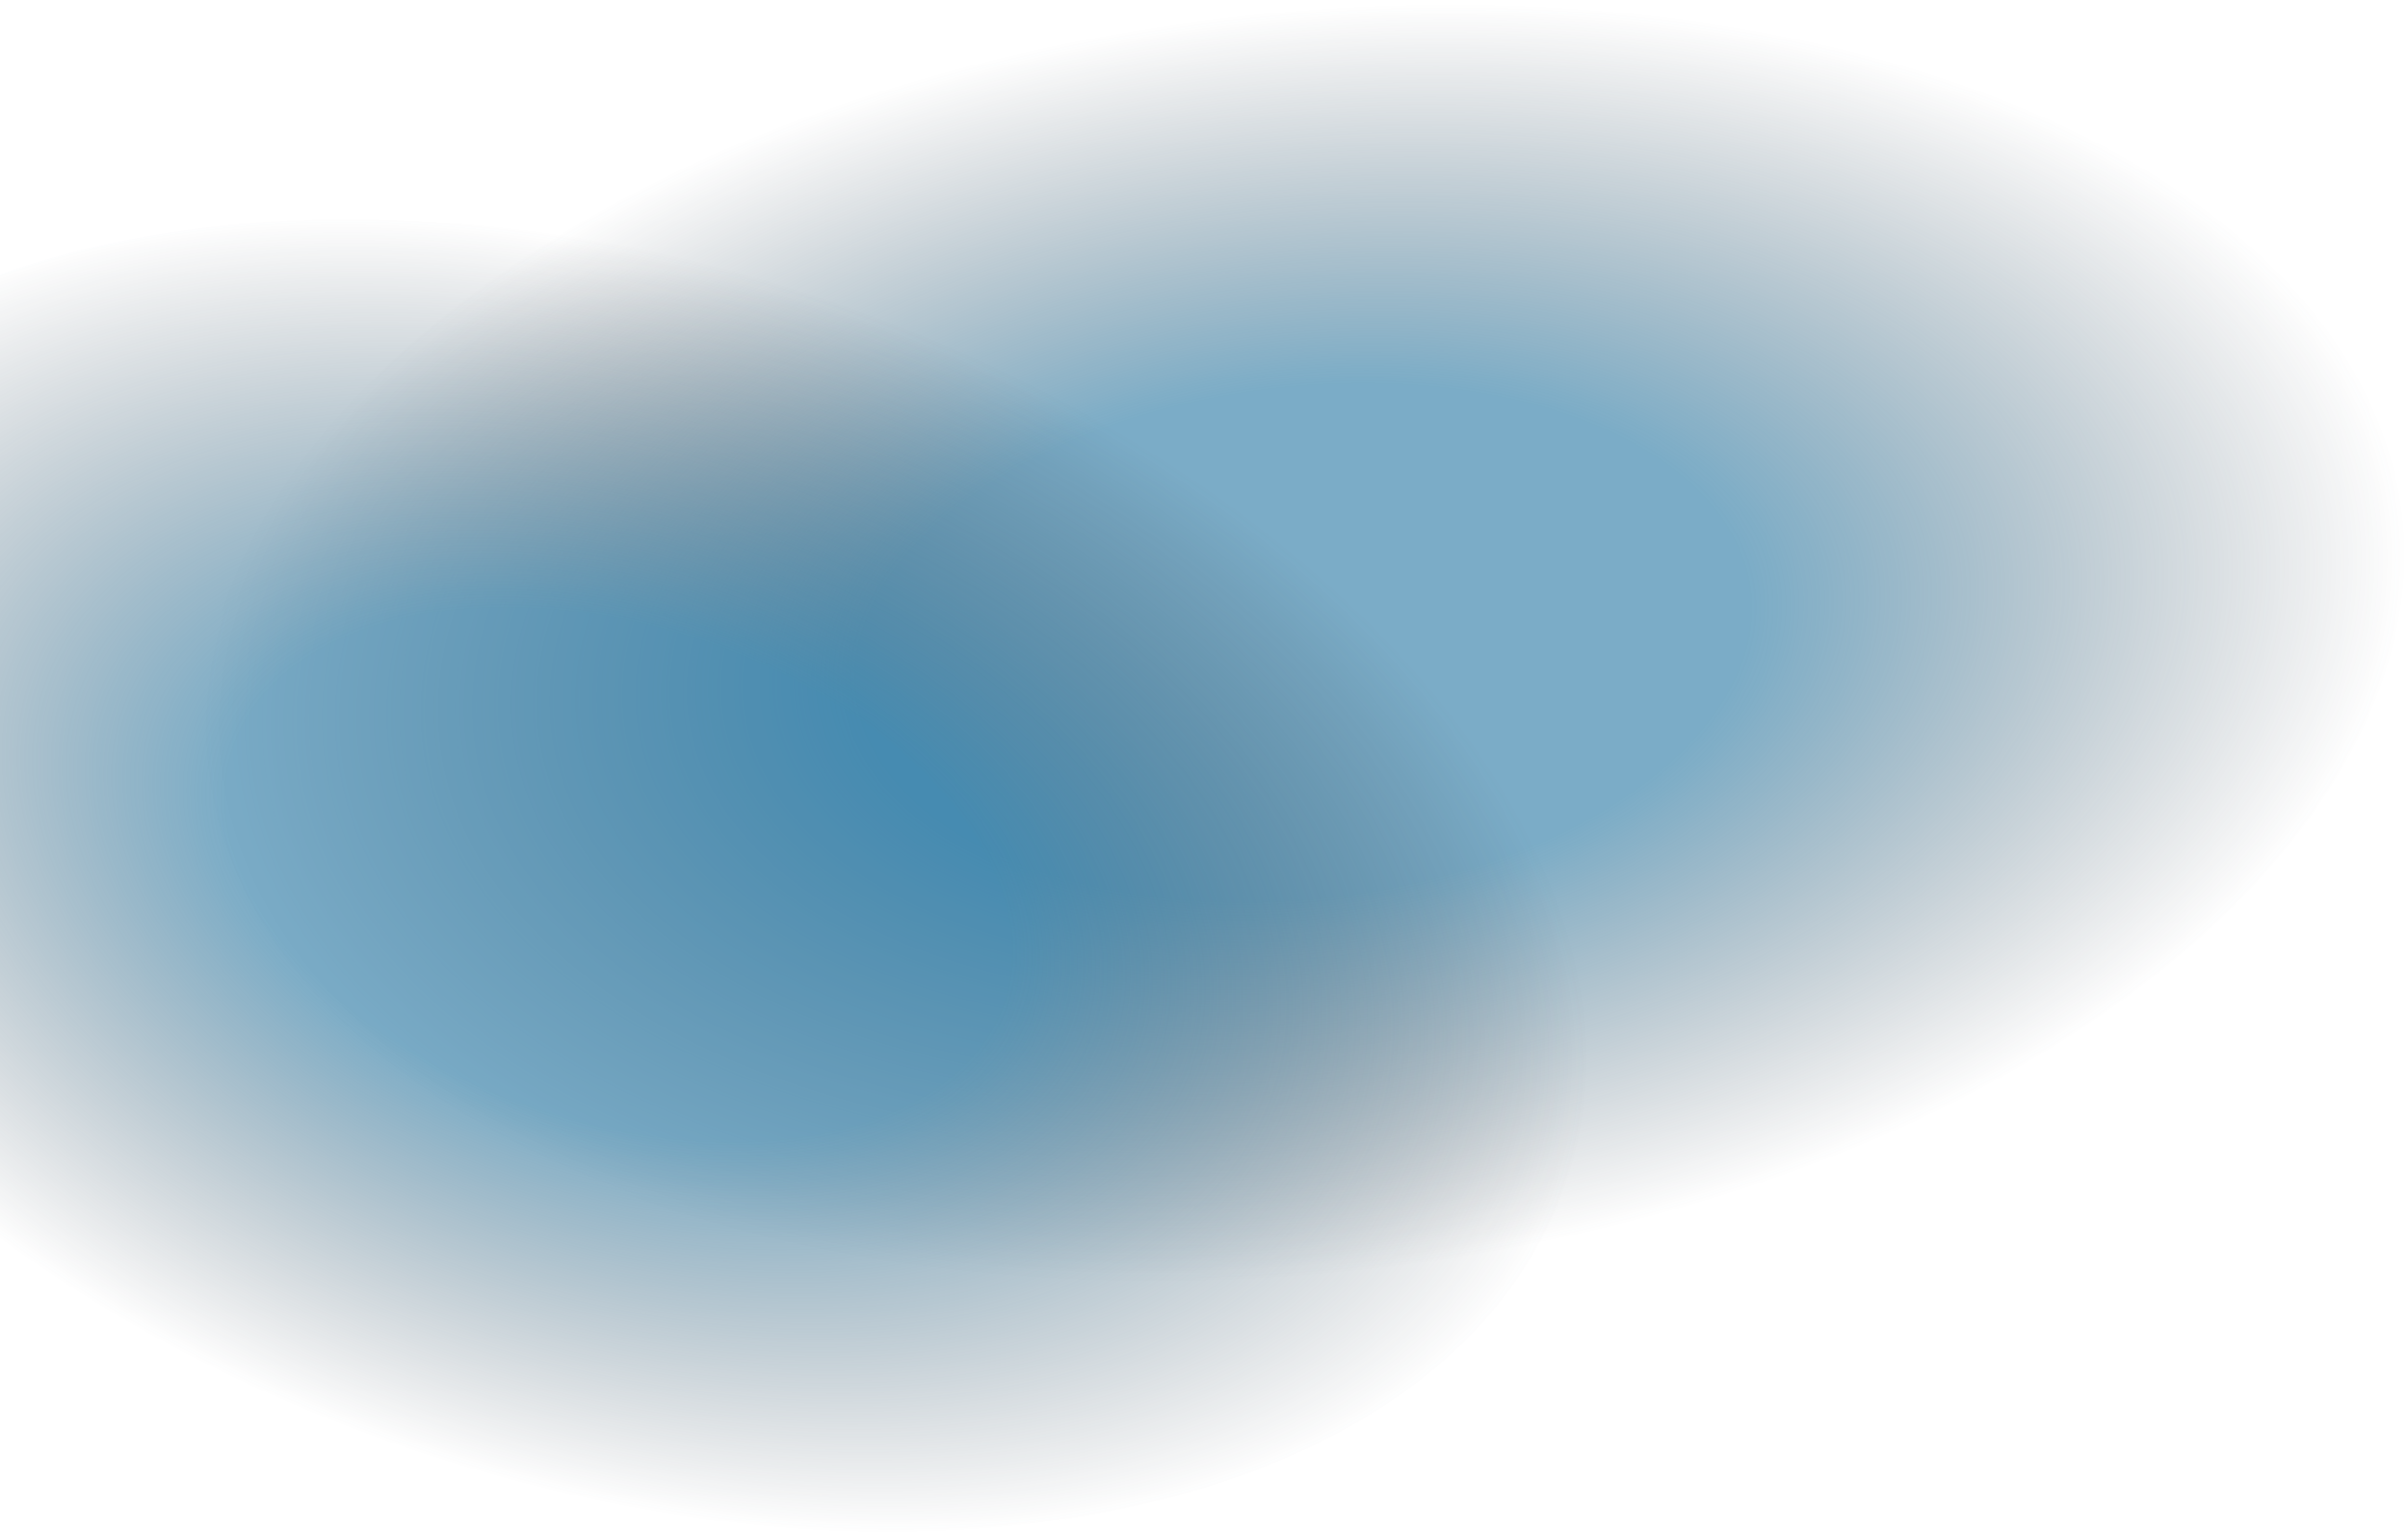 <svg width="631" height="402" viewBox="0 0 631 402" fill="none" xmlns="http://www.w3.org/2000/svg">
<ellipse cx="166.097" cy="289.904" rx="166.097" ry="289.904" transform="matrix(0.184 0.983 -0.99 0.143 597.943 -36.234)" fill="url(#paint0_radial_2_15)" fill-opacity="0.6"/>
<ellipse cx="161.658" cy="260.034" rx="161.658" ry="260.034" transform="matrix(0.443 -0.897 0.935 0.356 -152.5 281.933)" fill="url(#paint1_radial_2_15)" fill-opacity="0.6"/>
<defs>
<radialGradient id="paint0_radial_2_15" cx="0" cy="0" r="1" gradientUnits="userSpaceOnUse" gradientTransform="translate(166.097 289.904) rotate(180) scale(166.097 289.904)">
<stop offset="0.405" stop-color="#2375A1"/>
<stop offset="1" stop-color="#2D3741" stop-opacity="0"/>
</radialGradient>
<radialGradient id="paint1_radial_2_15" cx="0" cy="0" r="1" gradientUnits="userSpaceOnUse" gradientTransform="translate(161.658 260.034) rotate(180) scale(161.658 260.034)">
<stop offset="0.405" stop-color="#2375A1"/>
<stop offset="1" stop-color="#2D3741" stop-opacity="0"/>
</radialGradient>
</defs>
</svg>
